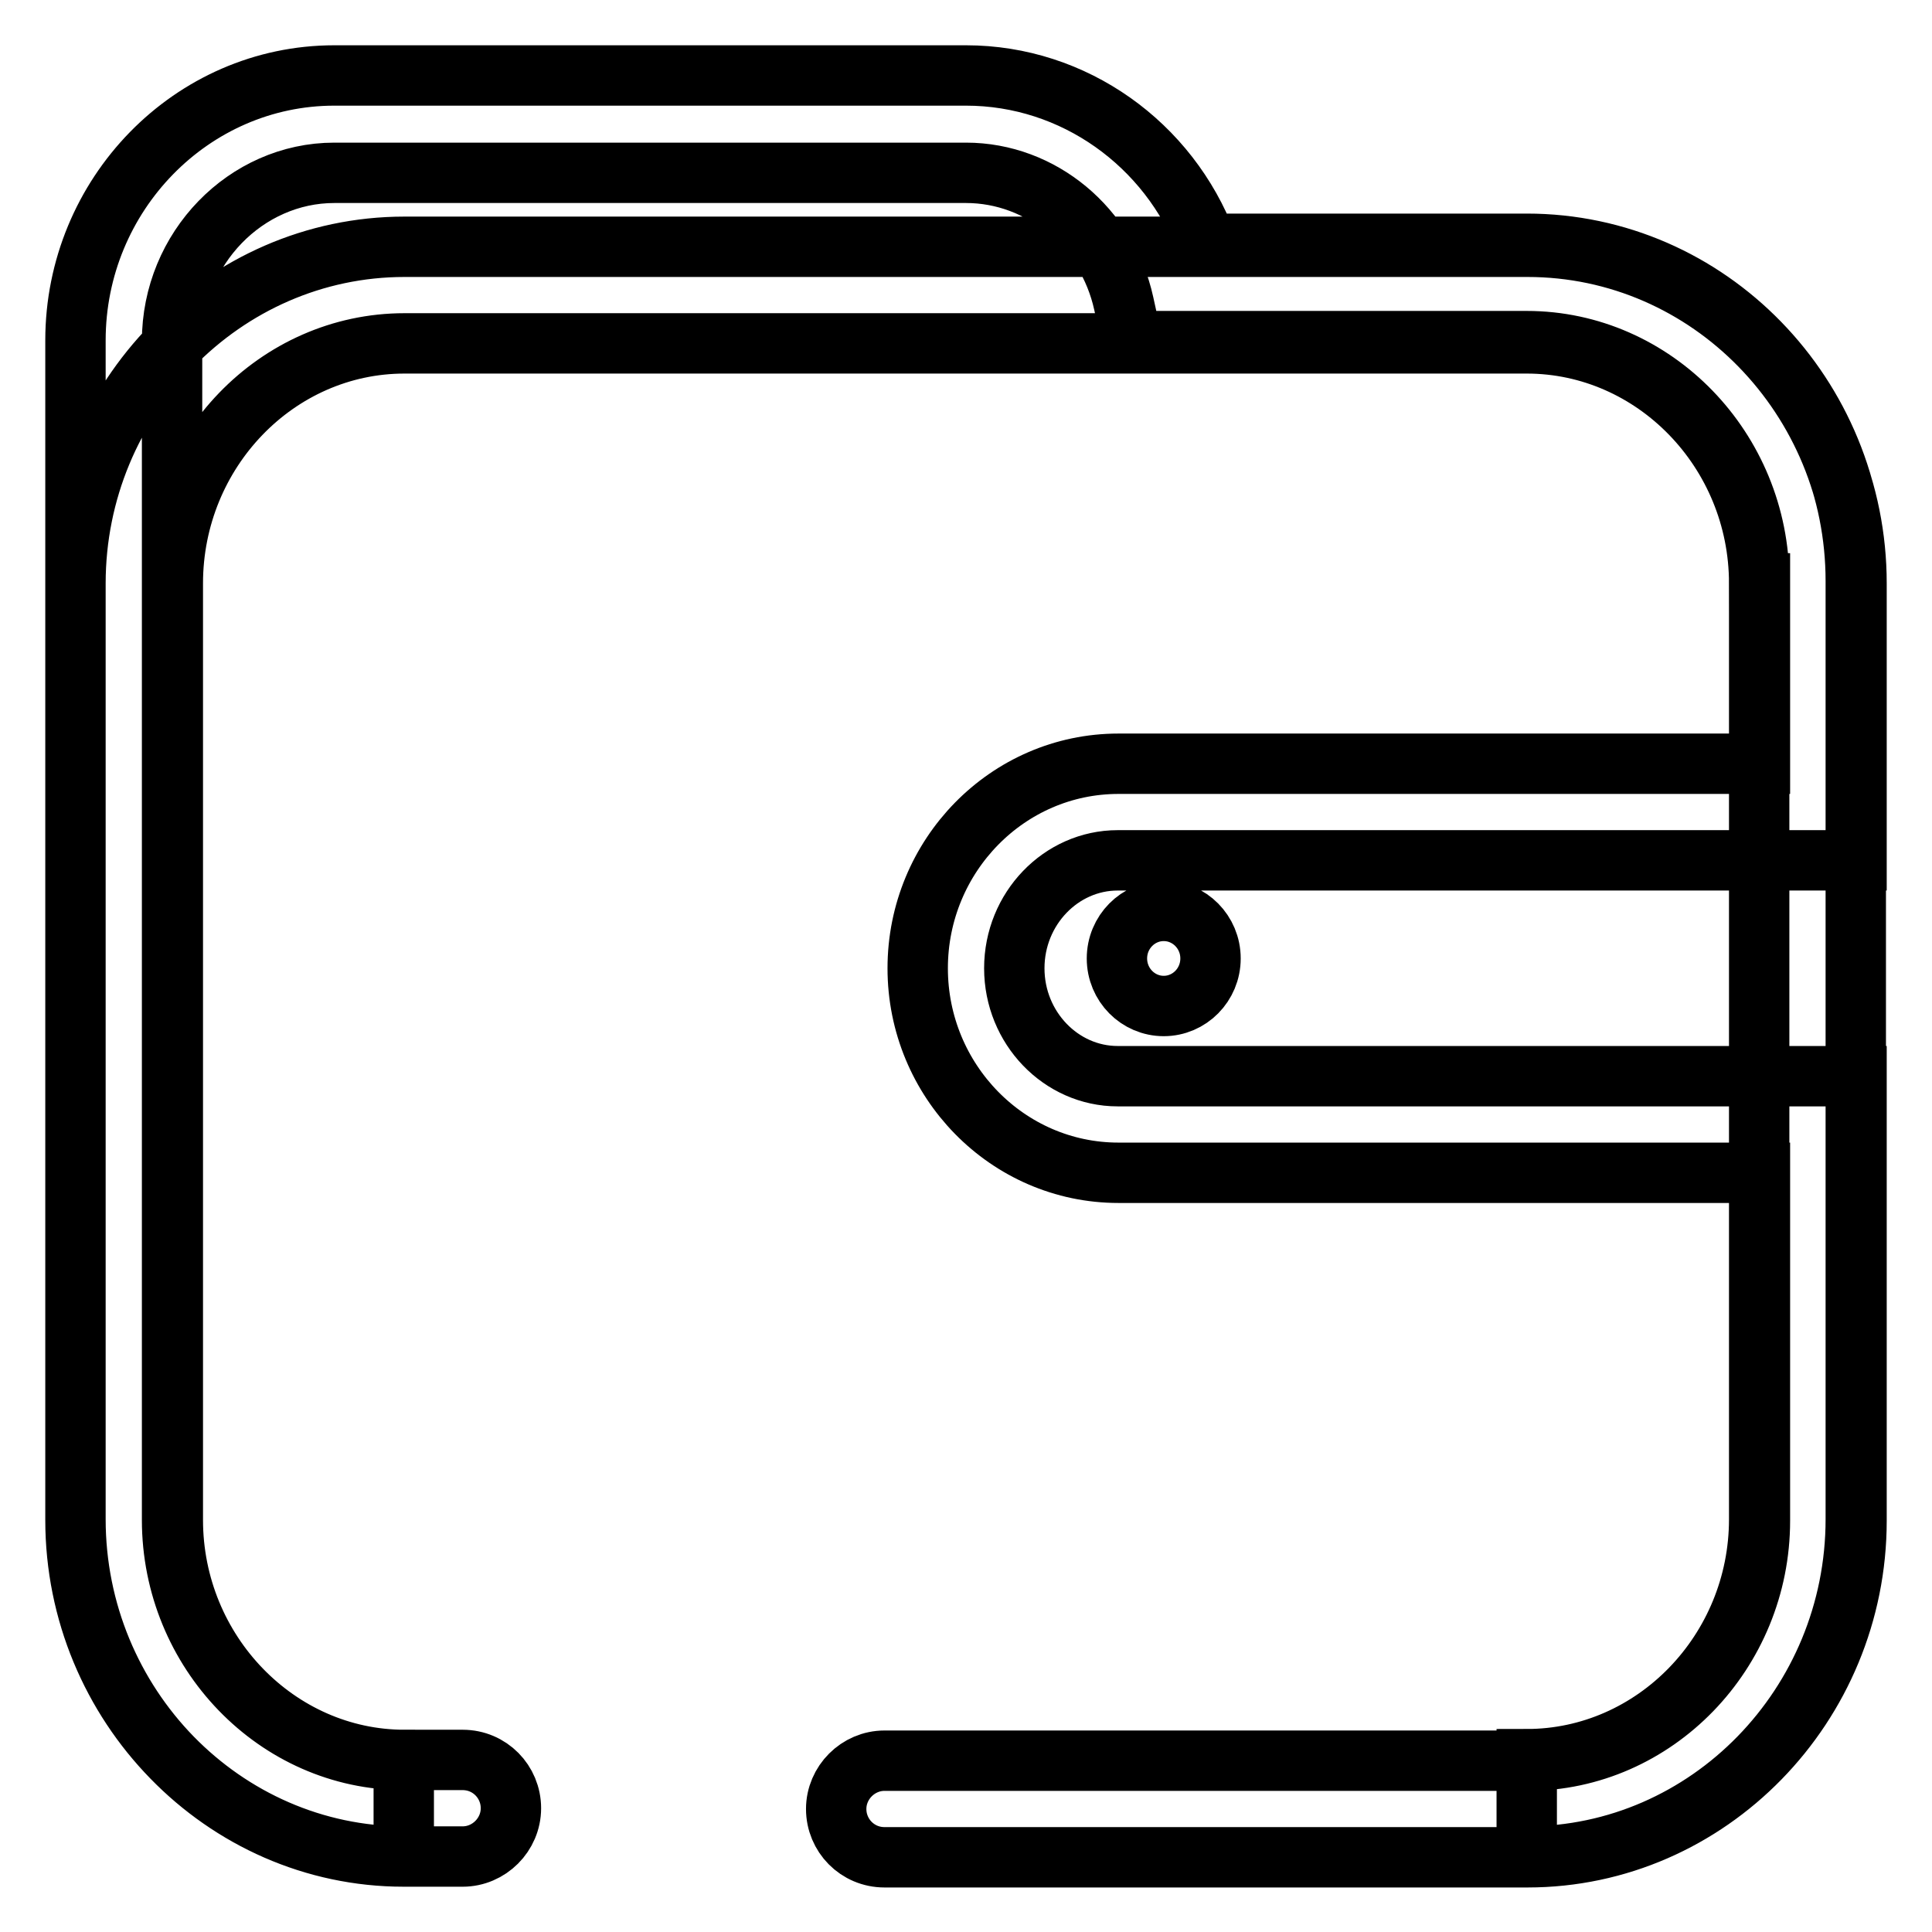 <?xml version="1.0" encoding="utf-8"?>
<!-- Svg Vector Icons : http://www.onlinewebfonts.com/icon -->
<!DOCTYPE svg PUBLIC "-//W3C//DTD SVG 1.1//EN" "http://www.w3.org/Graphics/SVG/1.1/DTD/svg11.dtd">
<svg version="1.1" xmlns="http://www.w3.org/2000/svg" xmlns:xlink="http://www.w3.org/1999/xlink" x="0px" y="0px" viewBox="0 0 256 256" enable-background="new 0 0 256 256" xml:space="preserve">
<g> <path stroke-width="8" fill-opacity="0" stroke="#000000"  d="M159.9,32.3h42.4c24.1,0,43.6,20.1,43.6,44.7v124.3c0,24.6-19.6,44.7-43.6,44.7v-12.9 c16.9,0,30.8-14.3,30.8-31.8V77c0-17.5-13.9-31.8-30.8-31.8H150l-1.1-5c-2.2-10-10.9-17.3-20.9-17.3H44.3 c-11.7,0-21.5,10-21.5,22.3v156.2c0,17.5,13.9,31.8,30.7,31.8V246C29.6,246,10,225.9,10,201.3V45.1C10,25.8,25.4,10,44.3,10H128 C142.3,10,154.9,19.1,159.9,32.3z M160.4,127c0,3.5-2.8,6.3-6.2,6.3s-6.2-2.8-6.2-6.3c0-3.5,2.8-6.3,6.2-6.3S160.4,123.5,160.4,127  M233.1,77.3c0-17.5-13.9-31.8-30.8-31.8H53.6c-16.9,0-30.7,14.3-30.7,31.8v124.1c0,17.5,13.9,31.8,30.7,31.8h7.7 c3.6,0,6.4,2.9,6.4,6.4s-2.9,6.4-6.4,6.4h-7.7c-24,0-43.6-20.1-43.6-44.6V77.3c0-24.5,19.6-44.6,43.6-44.6h148.8 c24.1,0,43.6,20.1,43.6,44.6v36.7h-97.9c-7.5,0-13.7,6.4-13.7,14.3c0,7.9,6.2,14.3,13.7,14.3H246v58.9c0,24.5-19.6,44.6-43.6,44.6 h-85.2c-3.6,0-6.4-2.9-6.4-6.4s2.9-6.4,6.4-6.4h85.2c16.9,0,30.8-14.3,30.8-31.8v-46.1h-85c-14.7,0-26.6-12.2-26.6-27.1 c0-14.9,11.9-27.1,26.6-27.1h85V77.3z"/></g>
</svg>